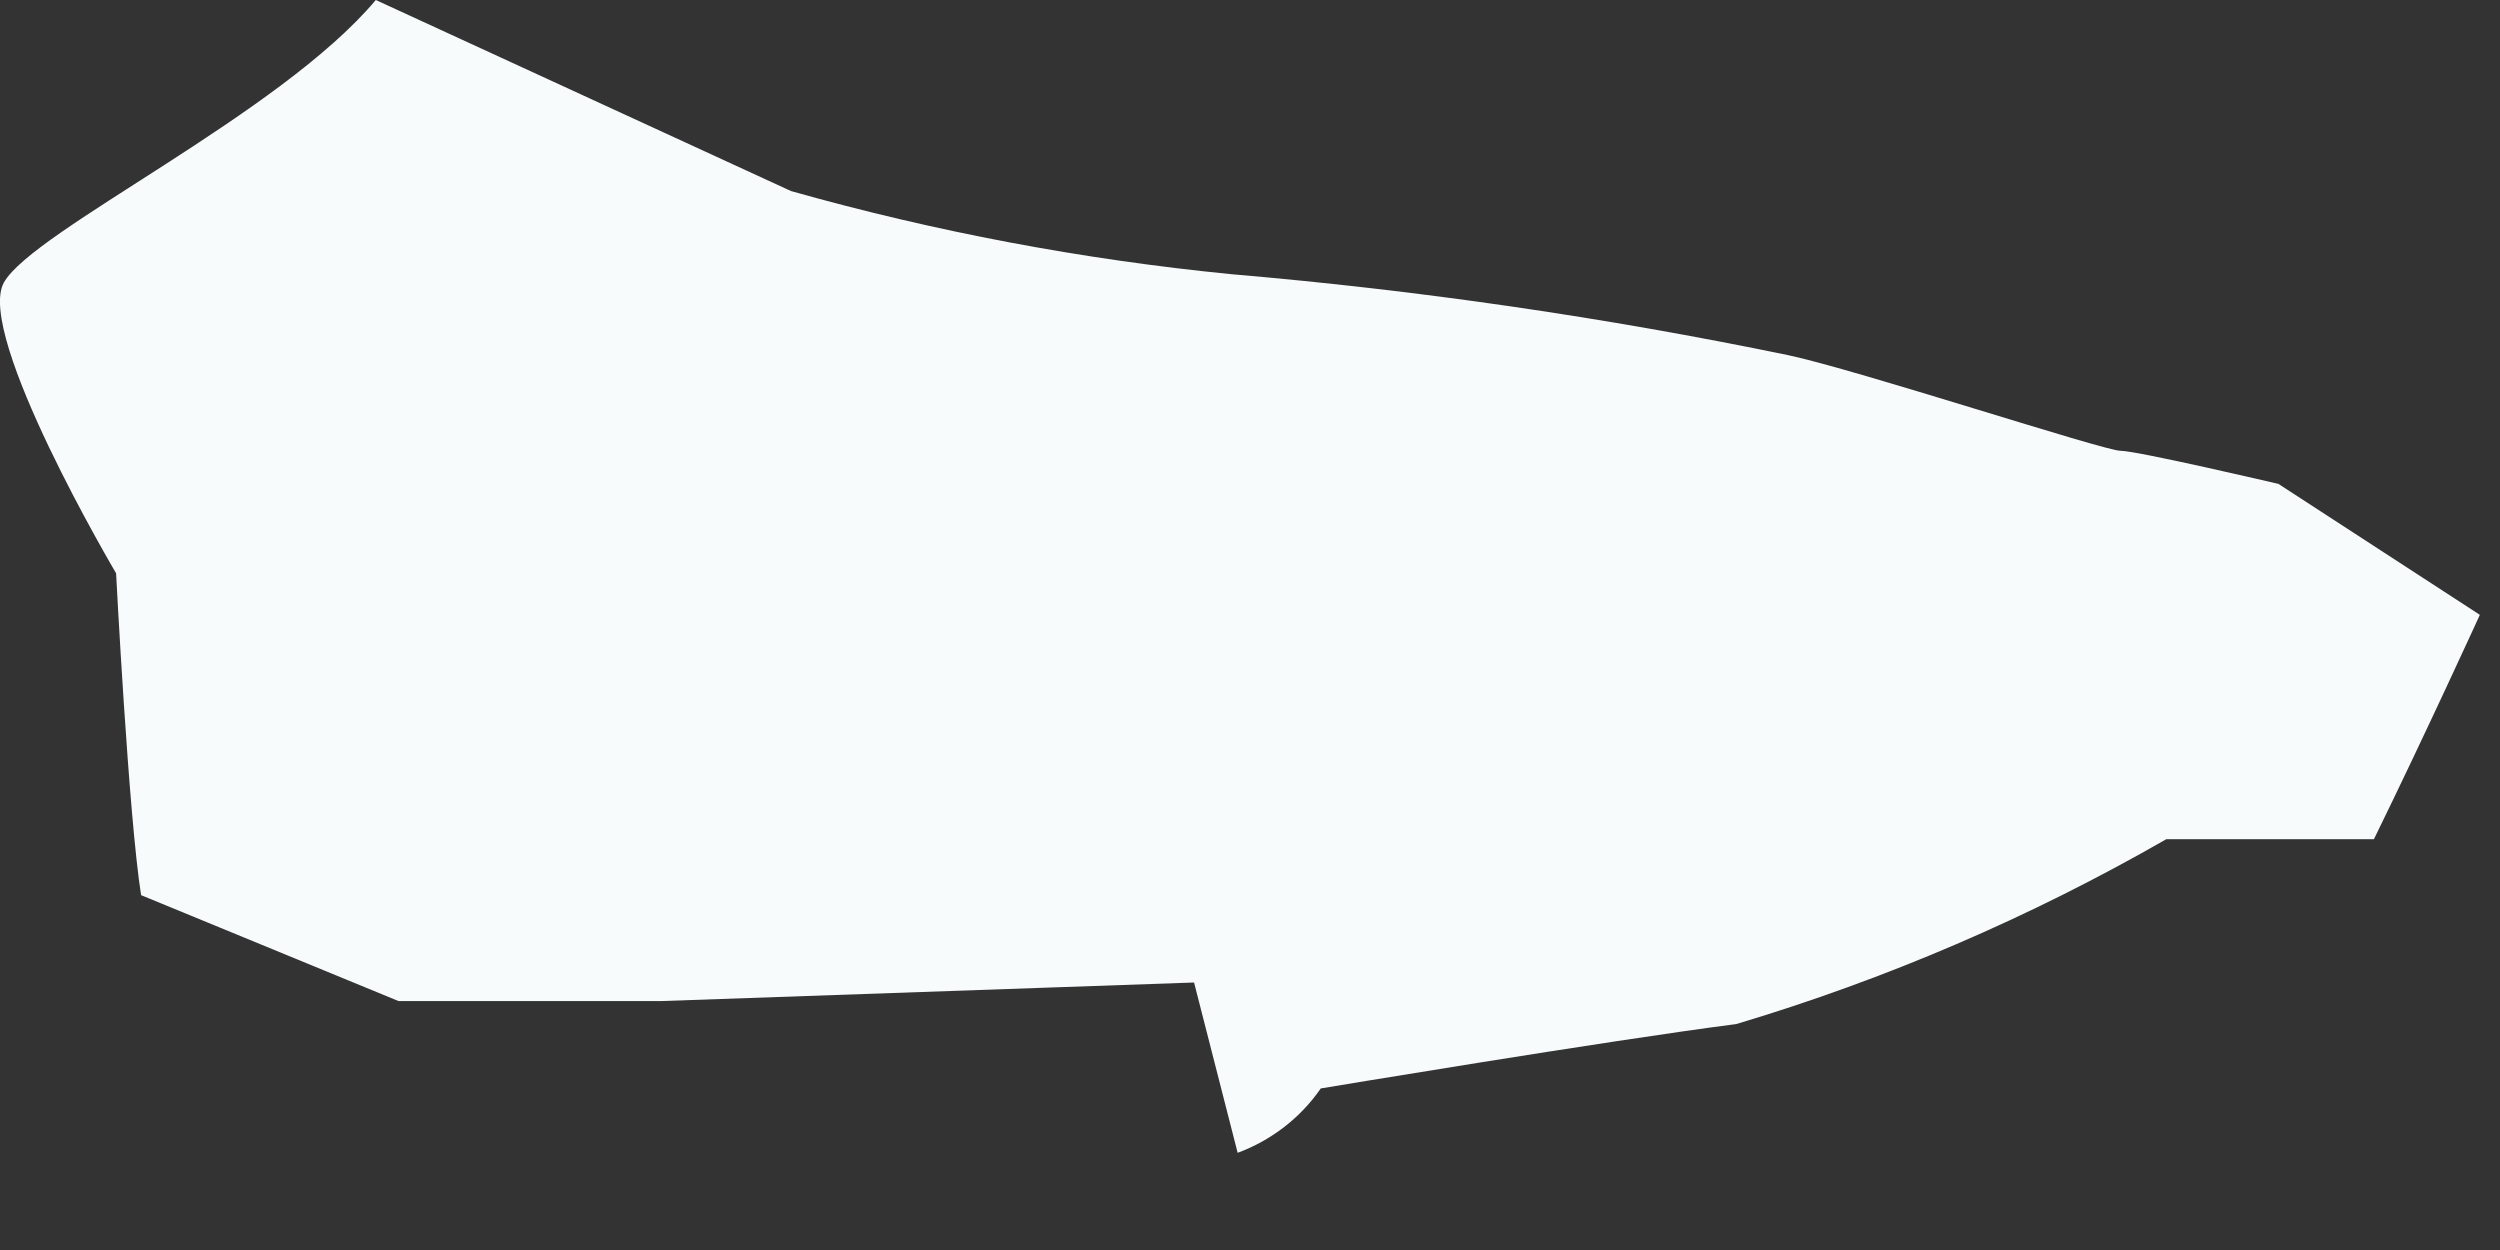 <?xml version="1.0" encoding="utf-8"?>
<svg xmlns="http://www.w3.org/2000/svg" fill="none" height="100%" overflow="visible" preserveAspectRatio="none" style="display: block;" viewBox="0 0 16 8" width="100%">
<rect x="0" y="0" width="16" height="8" fill="#333333" stroke="none"/>
<path d="M14.582 3.097C14.582 3.097 13.678 2.885 13.571 2.885C13.465 2.885 11.883 2.366 11.444 2.273C10.268 2.03 9.078 1.857 7.882 1.755C6.928 1.661 5.985 1.483 5.063 1.223L2.405 0C1.793 0.731 0.211 1.476 0.025 1.808C-0.161 2.14 0.743 3.669 0.743 3.669C0.743 3.669 0.823 5.224 0.903 5.729L2.551 6.407H4.226L7.642 6.288L7.921 7.378C8.137 7.298 8.323 7.154 8.453 6.966C8.453 6.966 10.288 6.66 11.112 6.554C12.072 6.267 12.995 5.87 13.864 5.371C13.864 5.371 14.555 5.371 15.193 5.371C15.525 4.693 15.871 3.935 15.871 3.935L14.582 3.097Z" fill="#F7FBFC" id="Vector"/>
</svg>